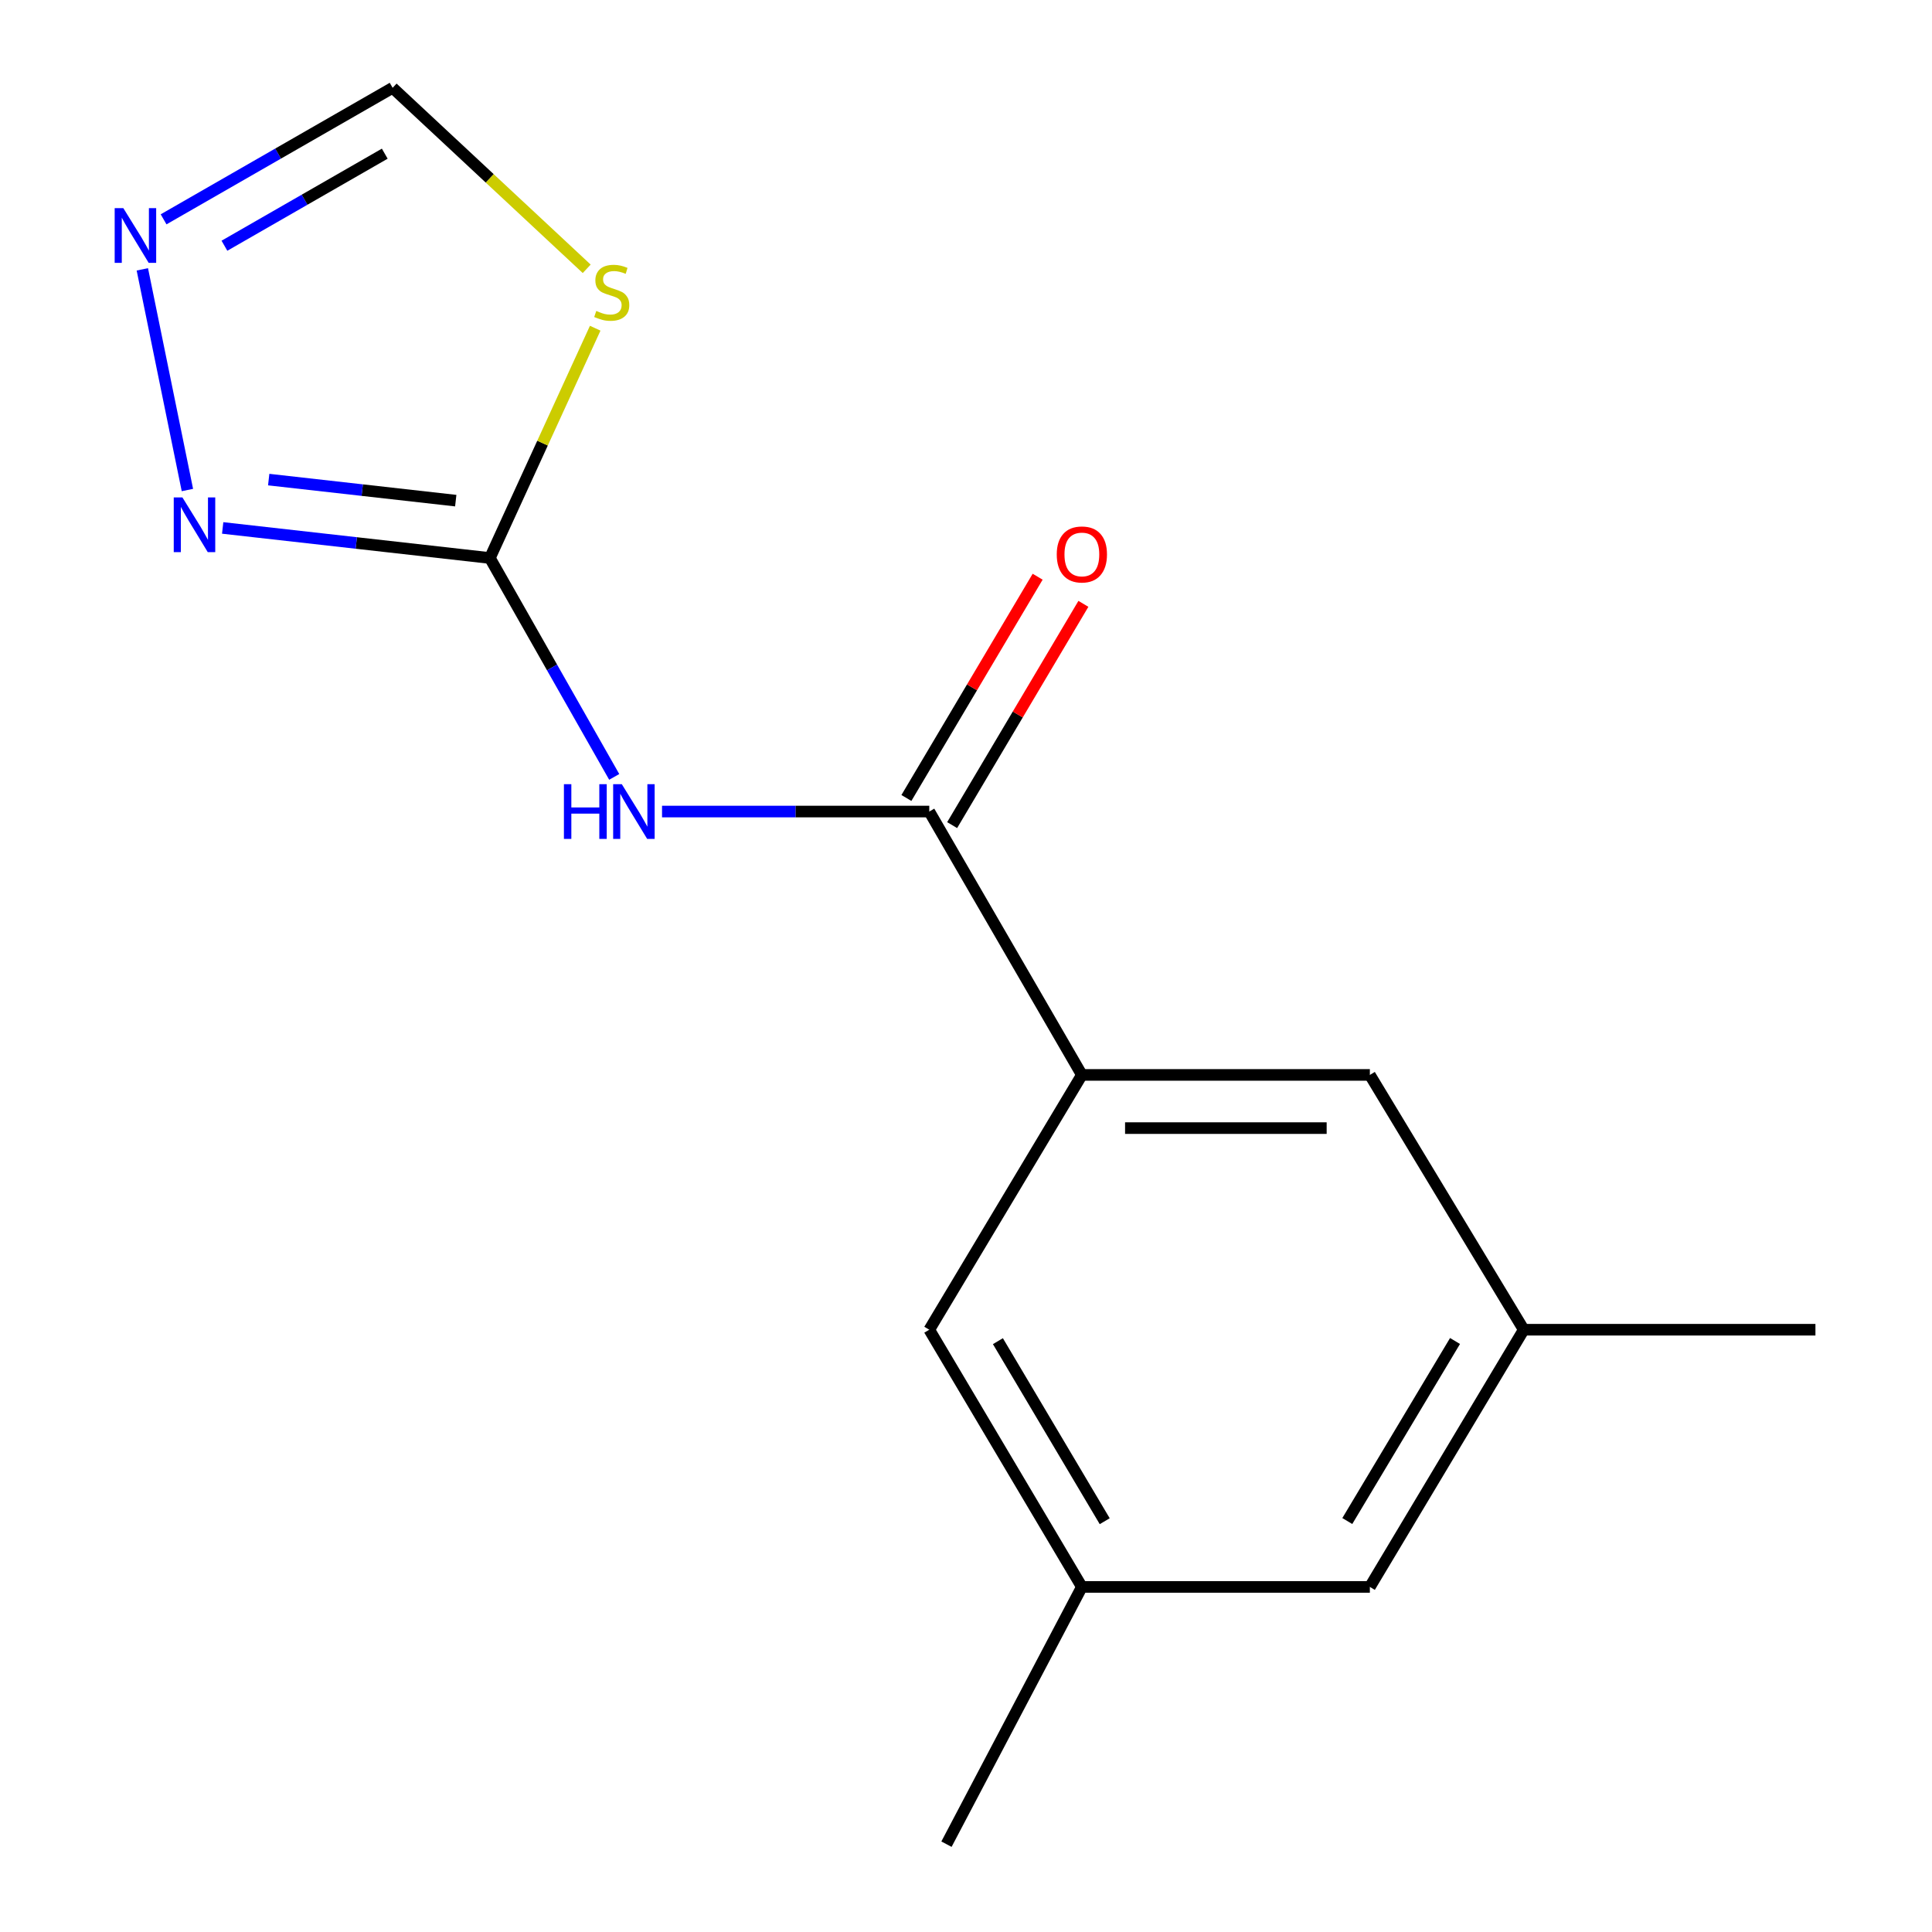 <?xml version='1.0' encoding='iso-8859-1'?>
<svg version='1.1' baseProfile='full'
              xmlns='http://www.w3.org/2000/svg'
                      xmlns:rdkit='http://www.rdkit.org/xml'
                      xmlns:xlink='http://www.w3.org/1999/xlink'
                  xml:space='preserve'
width='1000px' height='1000px' viewBox='0 0 1000 1000'>
<!-- END OF HEADER -->
<rect style='opacity:1.0;fill:#FFFFFF;stroke:none' width='1000' height='1000' x='0' y='0'> </rect>
<path class='bond-0' d='M 253.558,288.825 L 285.738,345.473' style='fill:none;fill-rule:evenodd;stroke:#000000;stroke-width:6px;stroke-linecap:butt;stroke-linejoin:miter;stroke-opacity:1' />
<path class='bond-0' d='M 285.738,345.473 L 317.918,402.121' style='fill:none;fill-rule:evenodd;stroke:#0000FF;stroke-width:6px;stroke-linecap:butt;stroke-linejoin:miter;stroke-opacity:1' />
<path class='bond-2' d='M 253.558,288.825 L 280.818,229.354' style='fill:none;fill-rule:evenodd;stroke:#000000;stroke-width:6px;stroke-linecap:butt;stroke-linejoin:miter;stroke-opacity:1' />
<path class='bond-2' d='M 280.818,229.354 L 308.078,169.882' style='fill:none;fill-rule:evenodd;stroke:#CCCC00;stroke-width:6px;stroke-linecap:butt;stroke-linejoin:miter;stroke-opacity:1' />
<path class='bond-3' d='M 253.558,288.825 L 184.408,281.043' style='fill:none;fill-rule:evenodd;stroke:#000000;stroke-width:6px;stroke-linecap:butt;stroke-linejoin:miter;stroke-opacity:1' />
<path class='bond-3' d='M 184.408,281.043 L 115.258,273.26' style='fill:none;fill-rule:evenodd;stroke:#0000FF;stroke-width:6px;stroke-linecap:butt;stroke-linejoin:miter;stroke-opacity:1' />
<path class='bond-3' d='M 235.892,259.132 L 187.487,253.685' style='fill:none;fill-rule:evenodd;stroke:#000000;stroke-width:6px;stroke-linecap:butt;stroke-linejoin:miter;stroke-opacity:1' />
<path class='bond-3' d='M 187.487,253.685 L 139.082,248.237' style='fill:none;fill-rule:evenodd;stroke:#0000FF;stroke-width:6px;stroke-linecap:butt;stroke-linejoin:miter;stroke-opacity:1' />
<path class='bond-1' d='M 342.667,420.054 L 411.829,420.054' style='fill:none;fill-rule:evenodd;stroke:#0000FF;stroke-width:6px;stroke-linecap:butt;stroke-linejoin:miter;stroke-opacity:1' />
<path class='bond-1' d='M 411.829,420.054 L 480.991,420.054' style='fill:none;fill-rule:evenodd;stroke:#000000;stroke-width:6px;stroke-linecap:butt;stroke-linejoin:miter;stroke-opacity:1' />
<path class='bond-5' d='M 480.991,420.054 L 559.974,556.377' style='fill:none;fill-rule:evenodd;stroke:#000000;stroke-width:6px;stroke-linecap:butt;stroke-linejoin:miter;stroke-opacity:1' />
<path class='bond-9' d='M 492.831,427.077 L 526.796,369.814' style='fill:none;fill-rule:evenodd;stroke:#000000;stroke-width:6px;stroke-linecap:butt;stroke-linejoin:miter;stroke-opacity:1' />
<path class='bond-9' d='M 526.796,369.814 L 560.762,312.551' style='fill:none;fill-rule:evenodd;stroke:#FF0000;stroke-width:6px;stroke-linecap:butt;stroke-linejoin:miter;stroke-opacity:1' />
<path class='bond-9' d='M 469.152,413.032 L 503.118,355.769' style='fill:none;fill-rule:evenodd;stroke:#000000;stroke-width:6px;stroke-linecap:butt;stroke-linejoin:miter;stroke-opacity:1' />
<path class='bond-9' d='M 503.118,355.769 L 537.084,298.506' style='fill:none;fill-rule:evenodd;stroke:#FF0000;stroke-width:6px;stroke-linecap:butt;stroke-linejoin:miter;stroke-opacity:1' />
<path class='bond-6' d='M 303.677,139.135 L 253.45,92.295' style='fill:none;fill-rule:evenodd;stroke:#CCCC00;stroke-width:6px;stroke-linecap:butt;stroke-linejoin:miter;stroke-opacity:1' />
<path class='bond-6' d='M 253.45,92.295 L 203.223,45.455' style='fill:none;fill-rule:evenodd;stroke:#000000;stroke-width:6px;stroke-linecap:butt;stroke-linejoin:miter;stroke-opacity:1' />
<path class='bond-4' d='M 97,253.638 L 73.675,139.419' style='fill:none;fill-rule:evenodd;stroke:#0000FF;stroke-width:6px;stroke-linecap:butt;stroke-linejoin:miter;stroke-opacity:1' />
<path class='bond-15' d='M 84.675,113.527 L 143.949,79.491' style='fill:none;fill-rule:evenodd;stroke:#0000FF;stroke-width:6px;stroke-linecap:butt;stroke-linejoin:miter;stroke-opacity:1' />
<path class='bond-15' d='M 143.949,79.491 L 203.223,45.455' style='fill:none;fill-rule:evenodd;stroke:#000000;stroke-width:6px;stroke-linecap:butt;stroke-linejoin:miter;stroke-opacity:1' />
<path class='bond-15' d='M 116.166,127.191 L 157.658,103.365' style='fill:none;fill-rule:evenodd;stroke:#0000FF;stroke-width:6px;stroke-linecap:butt;stroke-linejoin:miter;stroke-opacity:1' />
<path class='bond-15' d='M 157.658,103.365 L 199.15,79.54' style='fill:none;fill-rule:evenodd;stroke:#000000;stroke-width:6px;stroke-linecap:butt;stroke-linejoin:miter;stroke-opacity:1' />
<path class='bond-7' d='M 559.974,556.377 L 709.036,556.377' style='fill:none;fill-rule:evenodd;stroke:#000000;stroke-width:6px;stroke-linecap:butt;stroke-linejoin:miter;stroke-opacity:1' />
<path class='bond-7' d='M 582.333,583.907 L 686.677,583.907' style='fill:none;fill-rule:evenodd;stroke:#000000;stroke-width:6px;stroke-linecap:butt;stroke-linejoin:miter;stroke-opacity:1' />
<path class='bond-8' d='M 559.974,556.377 L 480.991,688.263' style='fill:none;fill-rule:evenodd;stroke:#000000;stroke-width:6px;stroke-linecap:butt;stroke-linejoin:miter;stroke-opacity:1' />
<path class='bond-10' d='M 709.036,556.377 L 788.692,688.263' style='fill:none;fill-rule:evenodd;stroke:#000000;stroke-width:6px;stroke-linecap:butt;stroke-linejoin:miter;stroke-opacity:1' />
<path class='bond-11' d='M 480.991,688.263 L 559.974,821.389' style='fill:none;fill-rule:evenodd;stroke:#000000;stroke-width:6px;stroke-linecap:butt;stroke-linejoin:miter;stroke-opacity:1' />
<path class='bond-11' d='M 516.516,694.185 L 571.803,787.373' style='fill:none;fill-rule:evenodd;stroke:#000000;stroke-width:6px;stroke-linecap:butt;stroke-linejoin:miter;stroke-opacity:1' />
<path class='bond-13' d='M 788.692,688.263 L 939.666,688.263' style='fill:none;fill-rule:evenodd;stroke:#000000;stroke-width:6px;stroke-linecap:butt;stroke-linejoin:miter;stroke-opacity:1' />
<path class='bond-16' d='M 788.692,688.263 L 709.036,821.389' style='fill:none;fill-rule:evenodd;stroke:#000000;stroke-width:6px;stroke-linecap:butt;stroke-linejoin:miter;stroke-opacity:1' />
<path class='bond-16' d='M 753.119,694.097 L 697.36,787.285' style='fill:none;fill-rule:evenodd;stroke:#000000;stroke-width:6px;stroke-linecap:butt;stroke-linejoin:miter;stroke-opacity:1' />
<path class='bond-12' d='M 559.974,821.389 L 709.036,821.389' style='fill:none;fill-rule:evenodd;stroke:#000000;stroke-width:6px;stroke-linecap:butt;stroke-linejoin:miter;stroke-opacity:1' />
<path class='bond-14' d='M 559.974,821.389 L 489.893,954.545' style='fill:none;fill-rule:evenodd;stroke:#000000;stroke-width:6px;stroke-linecap:butt;stroke-linejoin:miter;stroke-opacity:1' />
<path  class='atom-1' d='M 291.885 405.894
L 295.725 405.894
L 295.725 417.934
L 310.205 417.934
L 310.205 405.894
L 314.045 405.894
L 314.045 434.214
L 310.205 434.214
L 310.205 421.134
L 295.725 421.134
L 295.725 434.214
L 291.885 434.214
L 291.885 405.894
' fill='#0000FF'/>
<path  class='atom-1' d='M 321.845 405.894
L 331.125 420.894
Q 332.045 422.374, 333.525 425.054
Q 335.005 427.734, 335.085 427.894
L 335.085 405.894
L 338.845 405.894
L 338.845 434.214
L 334.965 434.214
L 325.005 417.814
Q 323.845 415.894, 322.605 413.694
Q 321.405 411.494, 321.045 410.814
L 321.045 434.214
L 317.365 434.214
L 317.365 405.894
L 321.845 405.894
' fill='#0000FF'/>
<path  class='atom-3' d='M 308.634 160.938
Q 308.954 161.058, 310.274 161.618
Q 311.594 162.178, 313.034 162.538
Q 314.514 162.858, 315.954 162.858
Q 318.634 162.858, 320.194 161.578
Q 321.754 160.258, 321.754 157.978
Q 321.754 156.418, 320.954 155.458
Q 320.194 154.498, 318.994 153.978
Q 317.794 153.458, 315.794 152.858
Q 313.274 152.098, 311.754 151.378
Q 310.274 150.658, 309.194 149.138
Q 308.154 147.618, 308.154 145.058
Q 308.154 141.498, 310.554 139.298
Q 312.994 137.098, 317.794 137.098
Q 321.074 137.098, 324.794 138.658
L 323.874 141.738
Q 320.474 140.338, 317.914 140.338
Q 315.154 140.338, 313.634 141.498
Q 312.114 142.618, 312.154 144.578
Q 312.154 146.098, 312.914 147.018
Q 313.714 147.938, 314.834 148.458
Q 315.994 148.978, 317.914 149.578
Q 320.474 150.378, 321.994 151.178
Q 323.514 151.978, 324.594 153.618
Q 325.714 155.218, 325.714 157.978
Q 325.714 161.898, 323.074 164.018
Q 320.474 166.098, 316.114 166.098
Q 313.594 166.098, 311.674 165.538
Q 309.794 165.018, 307.554 164.098
L 308.634 160.938
' fill='#CCCC00'/>
<path  class='atom-4' d='M 94.412 257.458
L 103.691 272.458
Q 104.611 273.938, 106.091 276.618
Q 107.571 279.298, 107.651 279.458
L 107.651 257.458
L 111.411 257.458
L 111.411 285.778
L 107.531 285.778
L 97.572 269.378
Q 96.412 267.458, 95.171 265.258
Q 93.972 263.058, 93.612 262.378
L 93.612 285.778
L 89.931 285.778
L 89.931 257.458
L 94.412 257.458
' fill='#0000FF'/>
<path  class='atom-5' d='M 63.837 107.738
L 73.117 122.738
Q 74.037 124.218, 75.517 126.898
Q 76.997 129.578, 77.077 129.738
L 77.077 107.738
L 80.837 107.738
L 80.837 136.058
L 76.957 136.058
L 66.997 119.658
Q 65.837 117.738, 64.597 115.538
Q 63.397 113.338, 63.037 112.658
L 63.037 136.058
L 59.357 136.058
L 59.357 107.738
L 63.837 107.738
' fill='#0000FF'/>
<path  class='atom-10' d='M 546.974 286.978
Q 546.974 280.178, 550.334 276.378
Q 553.694 272.578, 559.974 272.578
Q 566.254 272.578, 569.614 276.378
Q 572.974 280.178, 572.974 286.978
Q 572.974 293.858, 569.574 297.778
Q 566.174 301.658, 559.974 301.658
Q 553.734 301.658, 550.334 297.778
Q 546.974 293.898, 546.974 286.978
M 559.974 298.458
Q 564.294 298.458, 566.614 295.578
Q 568.974 292.658, 568.974 286.978
Q 568.974 281.418, 566.614 278.618
Q 564.294 275.778, 559.974 275.778
Q 555.654 275.778, 553.294 278.578
Q 550.974 281.378, 550.974 286.978
Q 550.974 292.698, 553.294 295.578
Q 555.654 298.458, 559.974 298.458
' fill='#FF0000'/>
</svg>
